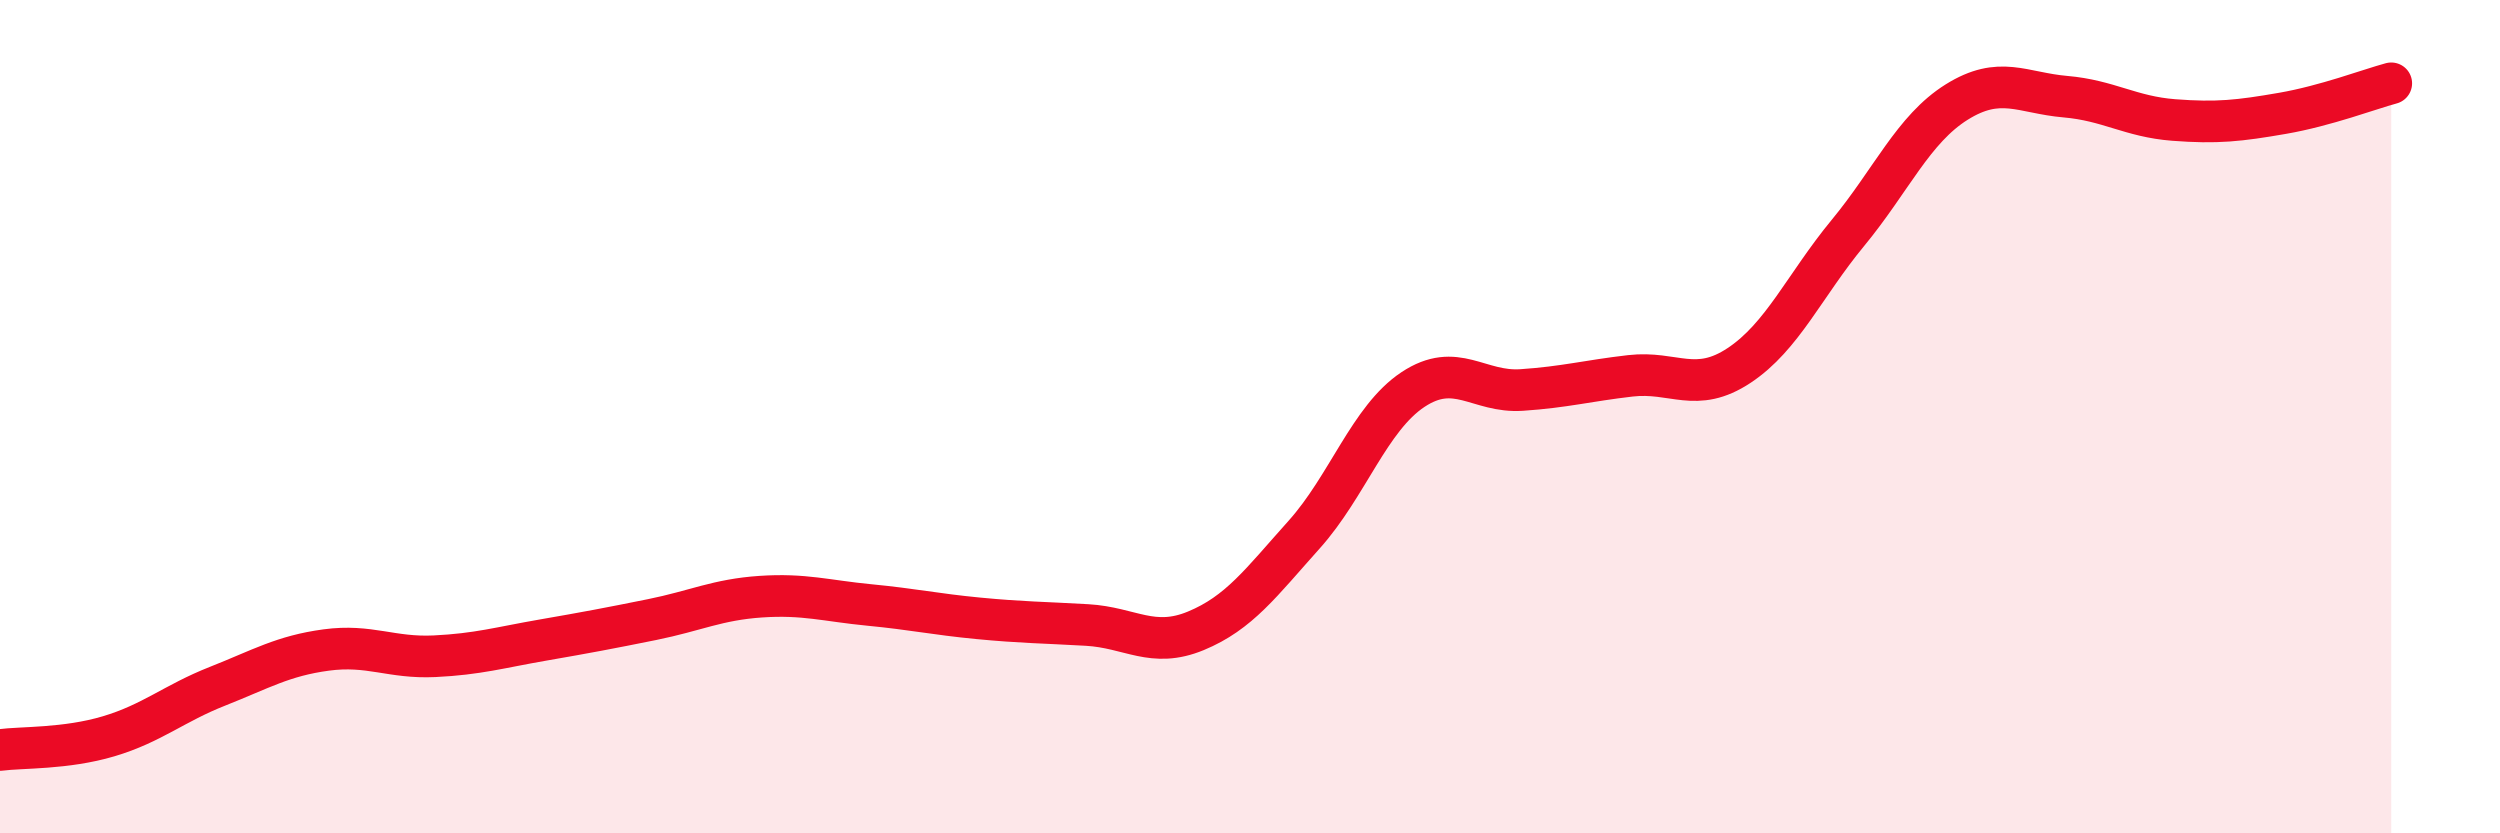 
    <svg width="60" height="20" viewBox="0 0 60 20" xmlns="http://www.w3.org/2000/svg">
      <path
        d="M 0,18 C 0.52,17.93 1.57,17.98 2.61,17.67 C 3.65,17.36 4.18,16.88 5.22,16.47 C 6.26,16.06 6.79,15.74 7.83,15.6 C 8.87,15.46 9.39,15.8 10.43,15.75 C 11.47,15.7 12,15.54 13.04,15.36 C 14.08,15.18 14.61,15.08 15.65,14.87 C 16.69,14.66 17.22,14.39 18.26,14.32 C 19.3,14.25 19.83,14.42 20.87,14.52 C 21.91,14.62 22.44,14.74 23.48,14.84 C 24.52,14.94 25.05,14.94 26.09,15 C 27.13,15.06 27.66,15.57 28.7,15.14 C 29.74,14.71 30.26,13.99 31.3,12.83 C 32.34,11.67 32.87,10.04 33.91,9.35 C 34.95,8.66 35.48,9.43 36.52,9.36 C 37.56,9.29 38.09,9.14 39.13,9.02 C 40.17,8.9 40.7,9.46 41.74,8.77 C 42.78,8.08 43.31,6.85 44.35,5.59 C 45.39,4.33 45.92,3.1 46.96,2.45 C 48,1.8 48.53,2.23 49.57,2.32 C 50.61,2.41 51.13,2.8 52.17,2.88 C 53.21,2.96 53.74,2.9 54.78,2.72 C 55.82,2.54 56.87,2.14 57.39,2L57.39 20L0 20Z"
        fill="#EB0A25"
        opacity="0.1"
        stroke-linecap="round"
        stroke-linejoin="round"
      />
      <path
        d="M 0,18 C 0.52,17.93 1.57,17.98 2.61,17.67 C 3.65,17.36 4.18,16.88 5.22,16.47 C 6.26,16.06 6.79,15.74 7.83,15.6 C 8.87,15.46 9.39,15.8 10.43,15.75 C 11.47,15.7 12,15.54 13.04,15.36 C 14.08,15.18 14.61,15.08 15.65,14.87 C 16.69,14.66 17.22,14.39 18.26,14.32 C 19.3,14.25 19.83,14.42 20.87,14.52 C 21.91,14.62 22.44,14.74 23.48,14.84 C 24.52,14.94 25.05,14.94 26.09,15 C 27.13,15.06 27.66,15.57 28.7,15.14 C 29.74,14.71 30.26,13.99 31.3,12.83 C 32.34,11.67 32.87,10.04 33.91,9.35 C 34.95,8.66 35.48,9.43 36.52,9.36 C 37.56,9.29 38.09,9.14 39.13,9.02 C 40.17,8.9 40.7,9.46 41.74,8.77 C 42.78,8.08 43.31,6.85 44.35,5.59 C 45.39,4.33 45.92,3.1 46.96,2.45 C 48,1.8 48.53,2.23 49.57,2.32 C 50.61,2.41 51.13,2.8 52.17,2.88 C 53.21,2.96 53.74,2.9 54.78,2.72 C 55.82,2.54 56.87,2.14 57.39,2"
        stroke="#EB0A25"
        stroke-width="1"
        fill="none"
        stroke-linecap="round"
        stroke-linejoin="round"
      />
    </svg>
  